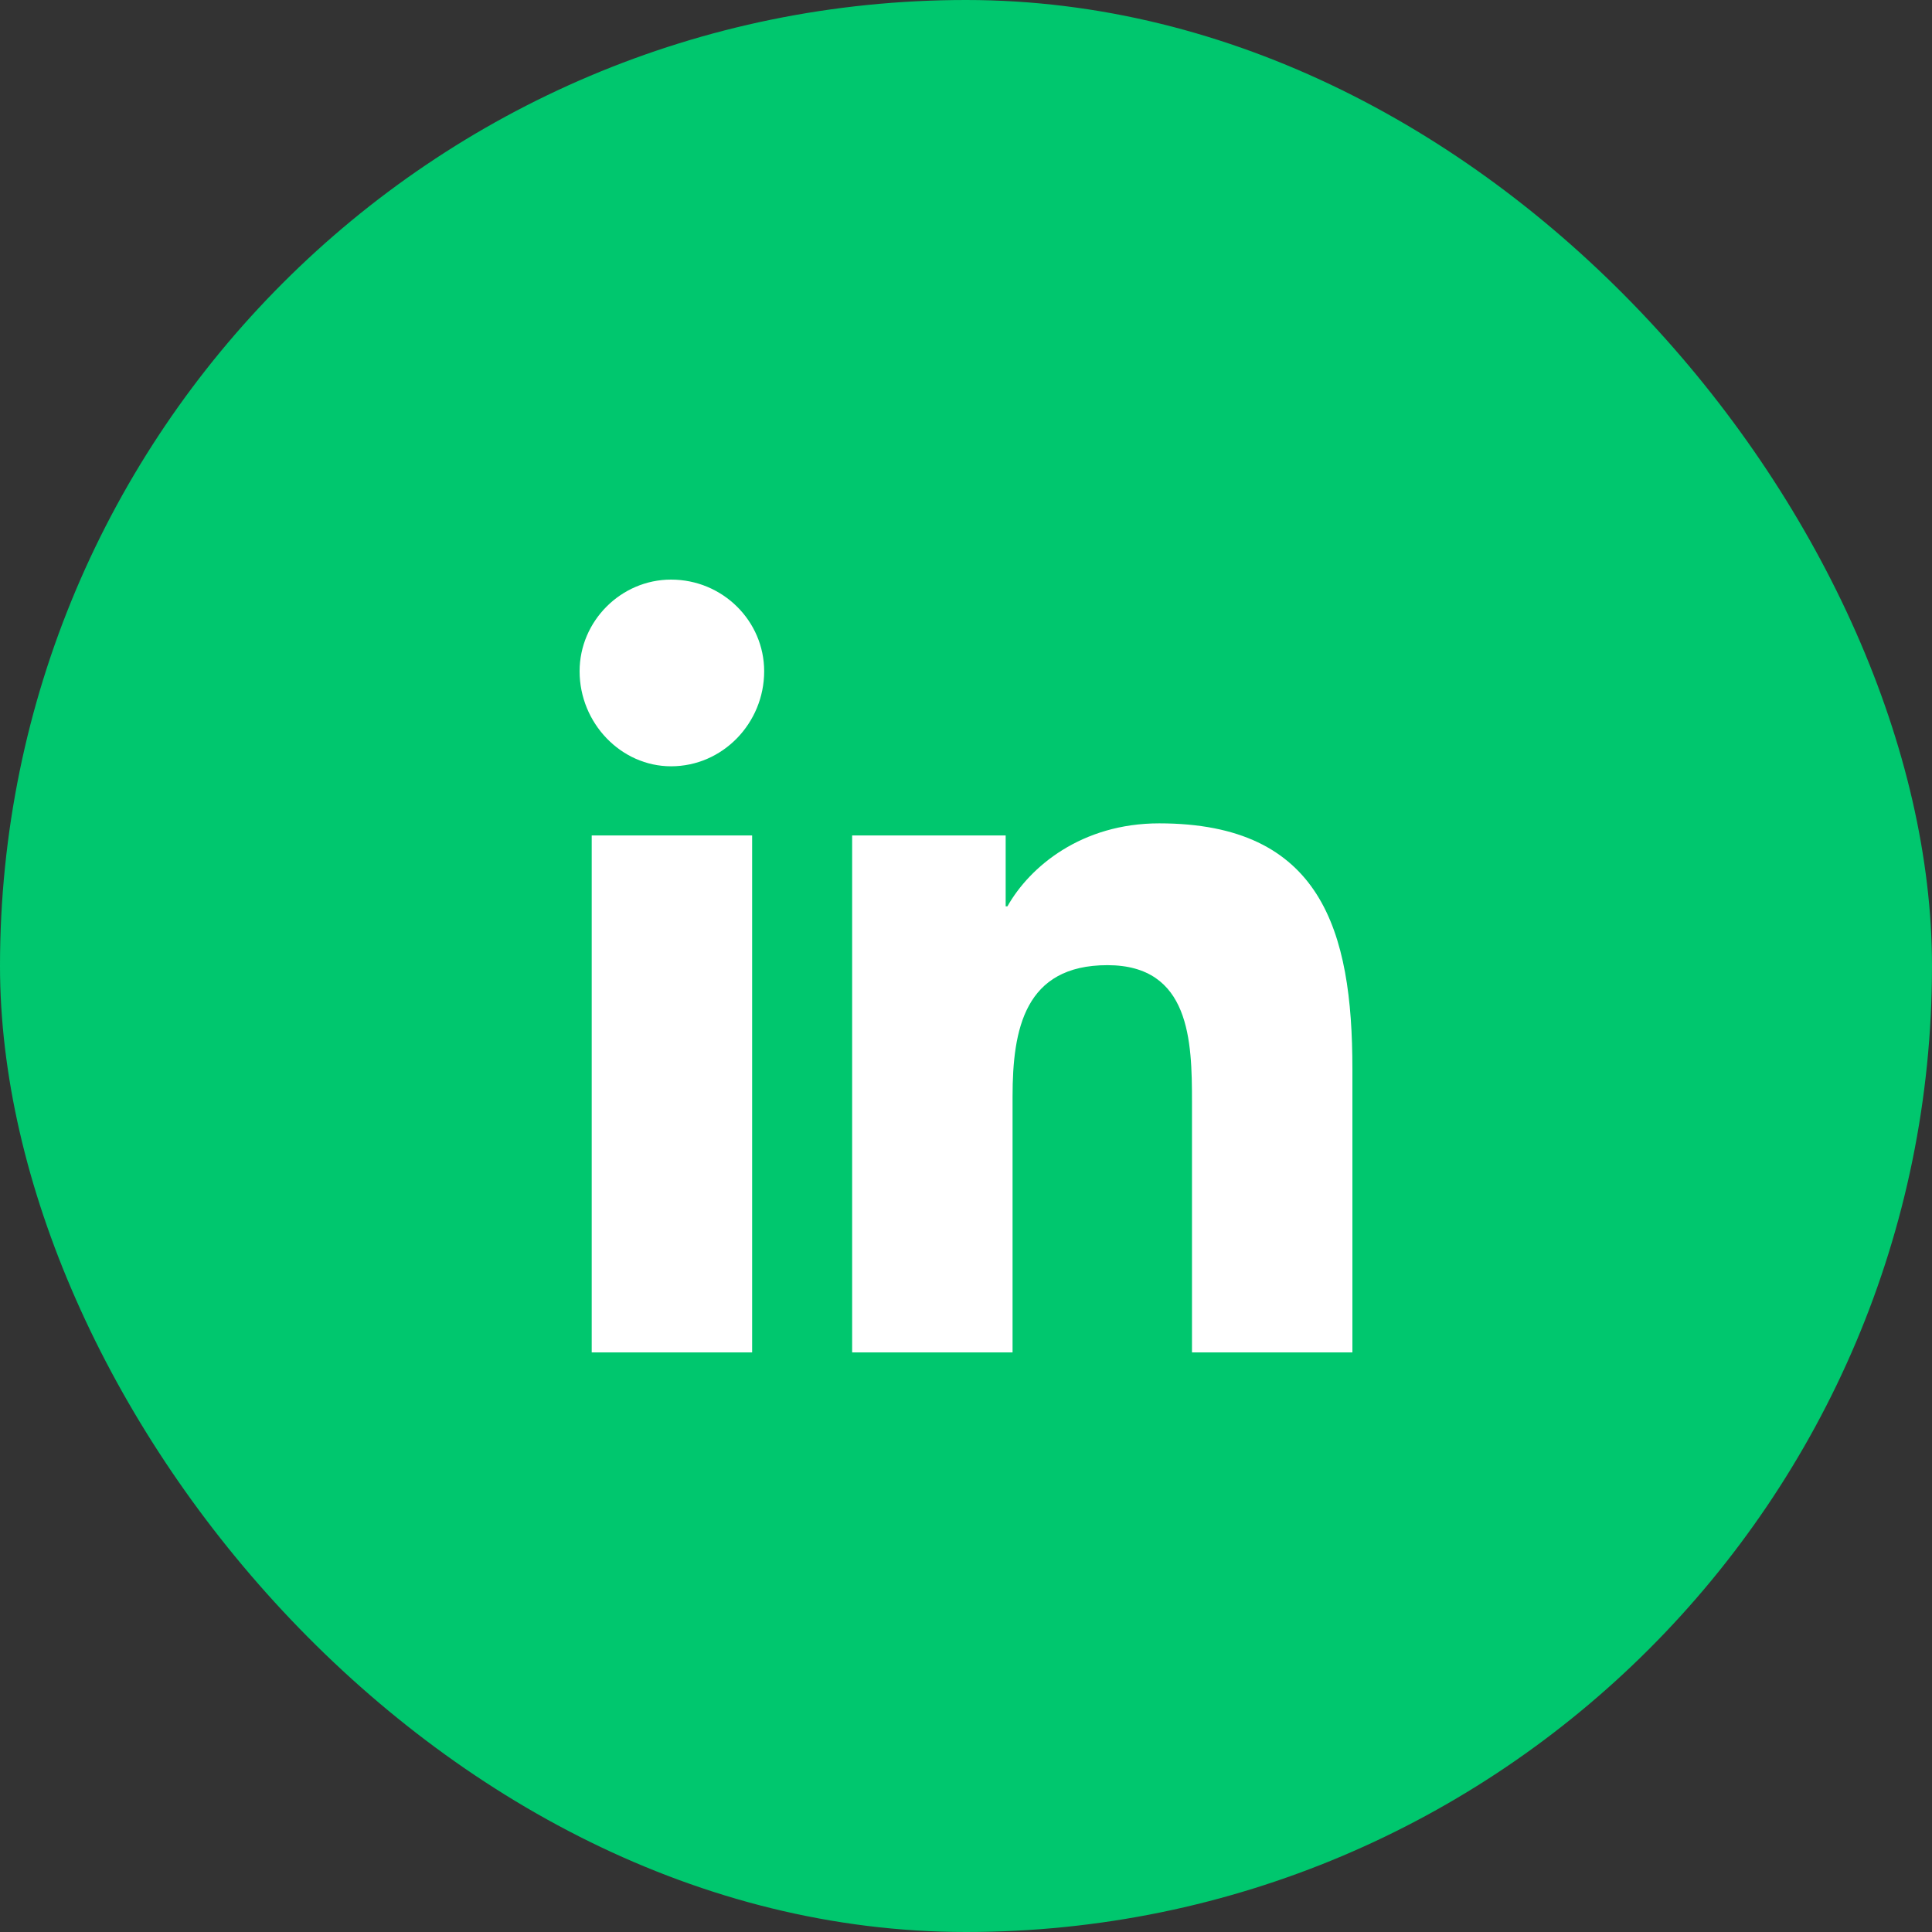<?xml version="1.0" encoding="UTF-8"?> <svg xmlns="http://www.w3.org/2000/svg" width="30" height="30" viewBox="0 0 30 30" fill="none"><rect x="0" y="0" width="30" height="30" fill="#333333" stroke="none"/><rect width="30" height="30" rx="15" fill="#00C76E"></rect><path d="M11.679 21H9.188V12.973H11.679V21ZM10.42 11.899C9.643 11.899 9 11.228 9 10.423C9 9.644 9.643 9 10.42 9C11.223 9 11.866 9.644 11.866 10.423C11.866 11.228 11.223 11.899 10.42 11.899ZM20.973 21H18.509V17.107C18.509 16.168 18.482 14.987 17.196 14.987C15.911 14.987 15.723 15.98 15.723 17.027V21H13.232V12.973H15.616V14.074H15.643C15.991 13.456 16.795 12.785 18 12.785C20.518 12.785 21 14.45 21 16.597V21H20.973Z" fill="white"></path></svg> 